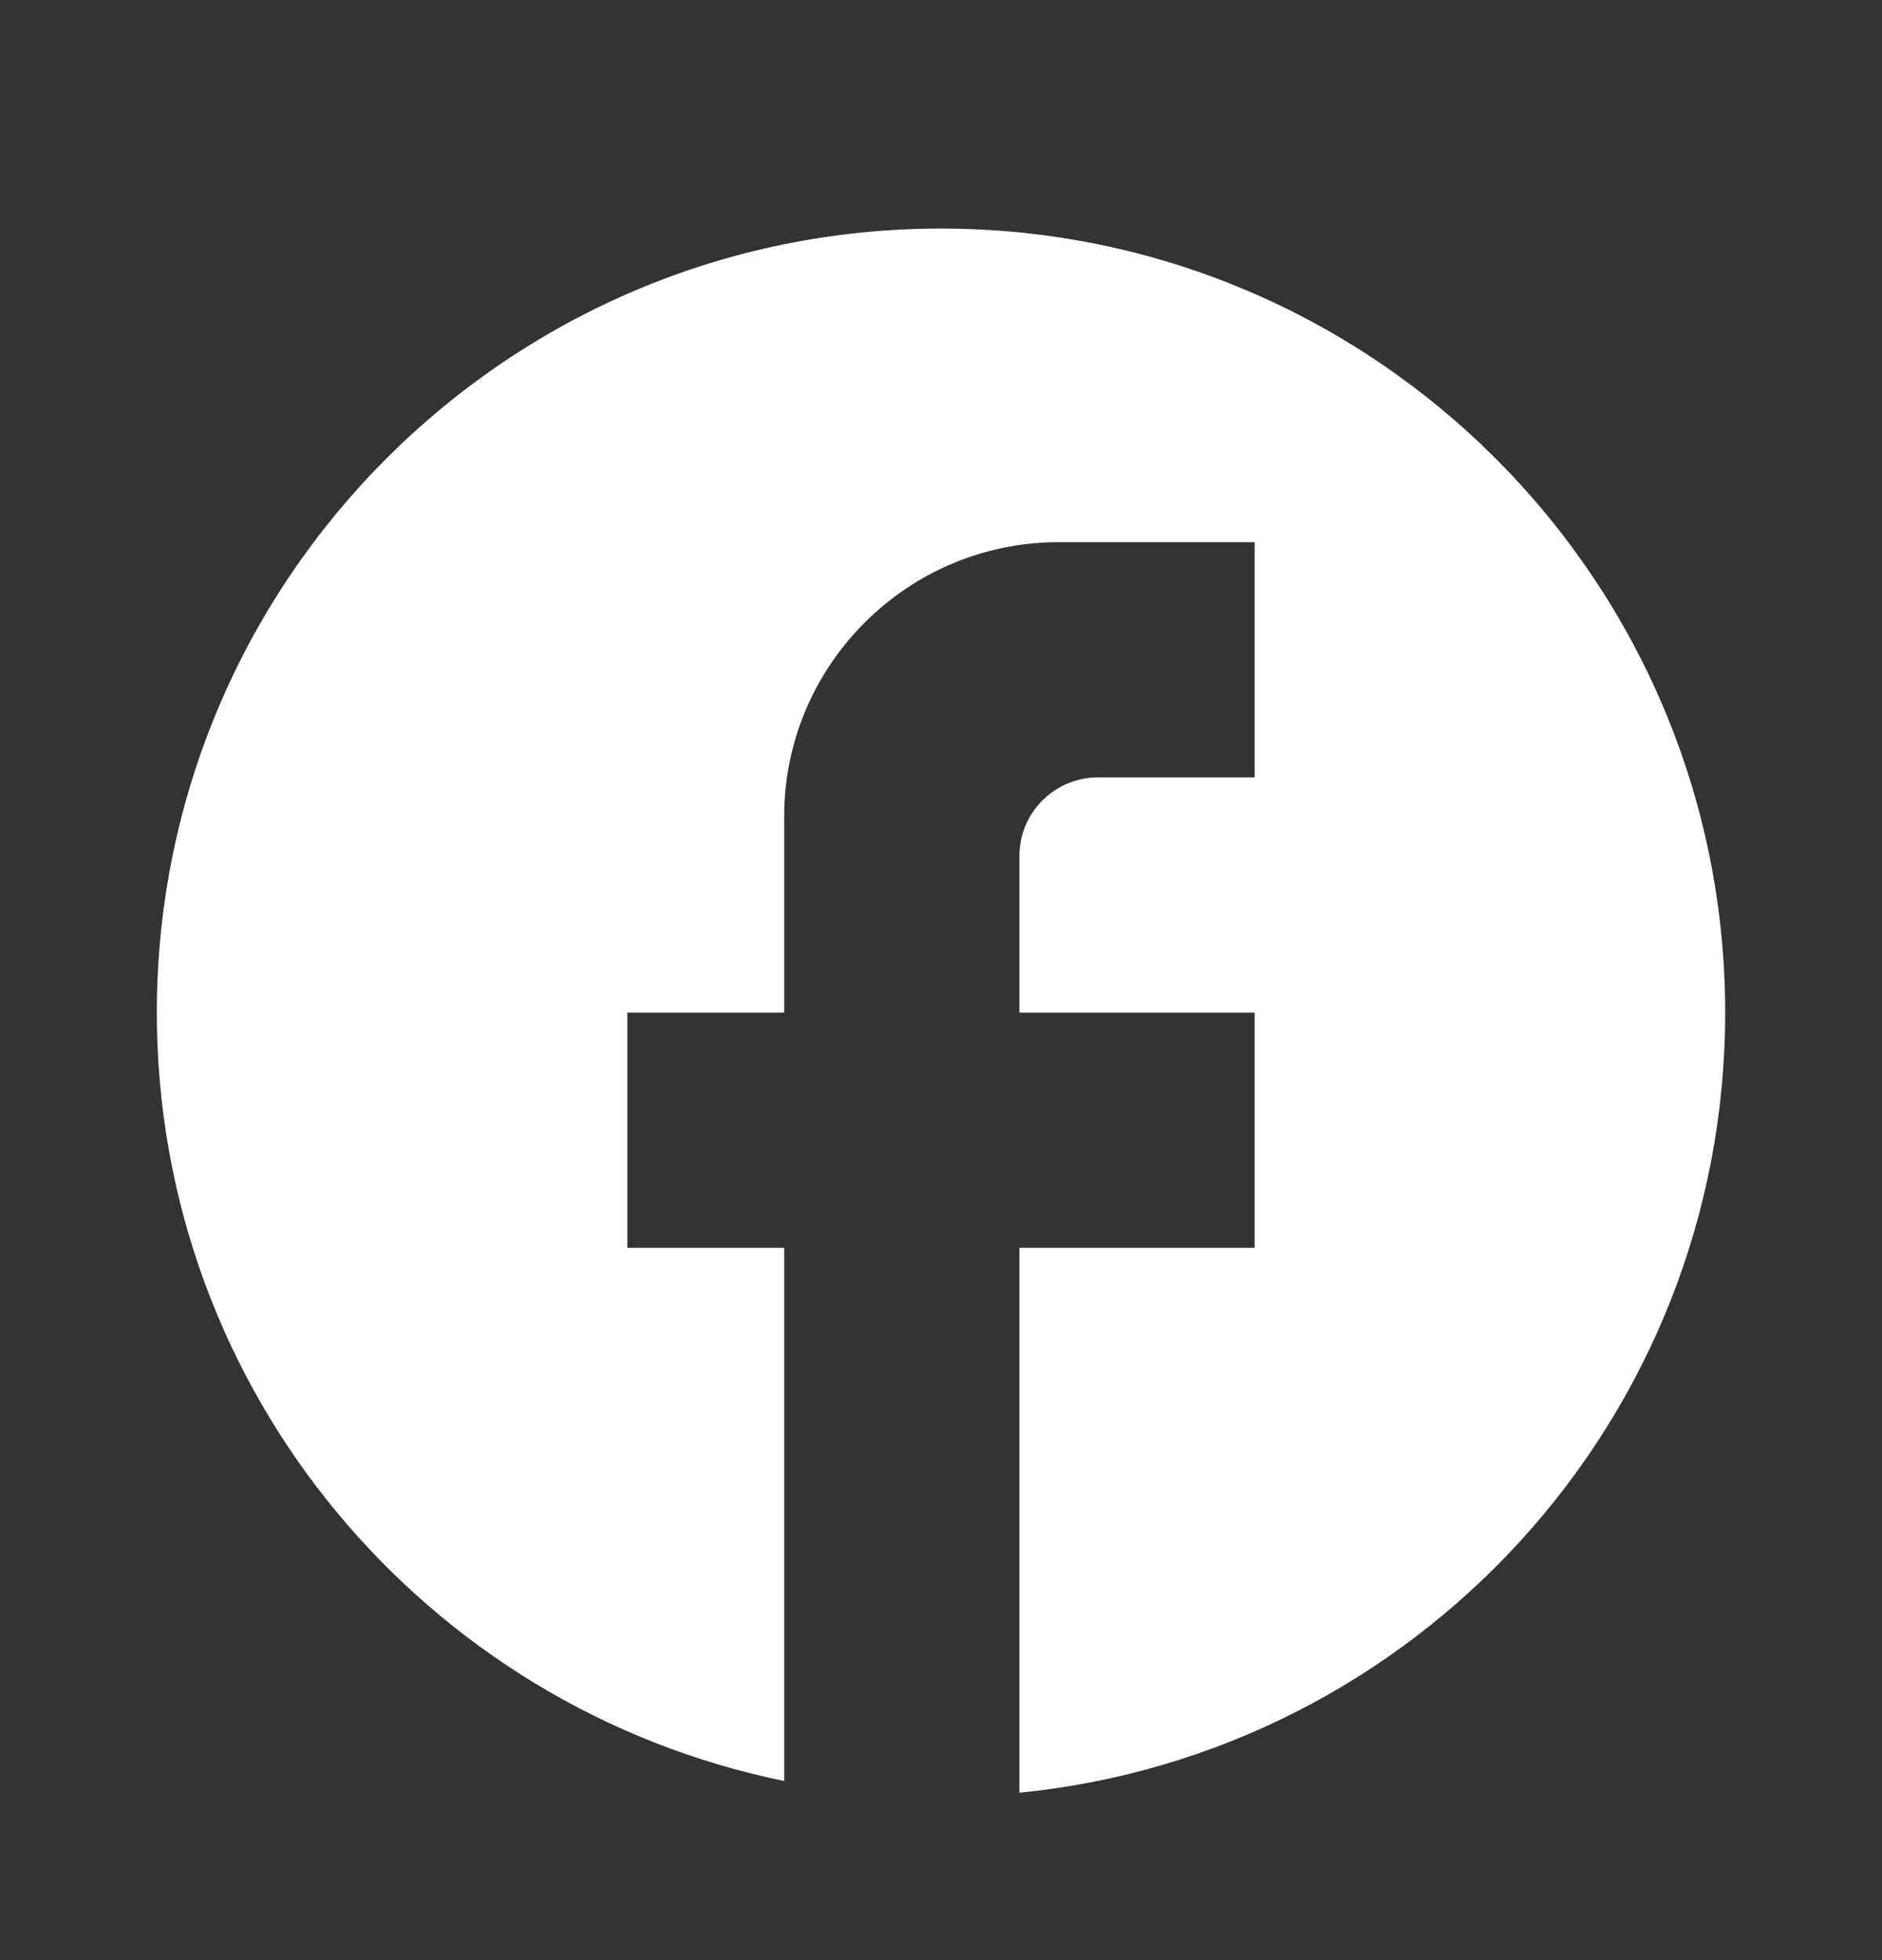 <svg width="24" height="25" viewBox="0 0 24 25" fill="white" xmlns="http://www.w3.org/2000/svg">
<rect x="0" y="0" width="24" height="25" fill="#333333" stroke="none"/>
<path d="M22 12.915C22 7.395 17.52 2.915 12 2.915C6.48 2.915 2 7.395 2 12.915C2 17.755 5.44 21.785 10 22.715V15.915H8V12.915H10V10.415C10 8.485 11.57 6.915 13.5 6.915H16V9.915H14C13.45 9.915 13 10.365 13 10.915V12.915H16V15.915H13V22.865C18.05 22.365 22 18.105 22 12.915Z"/>
</svg>
